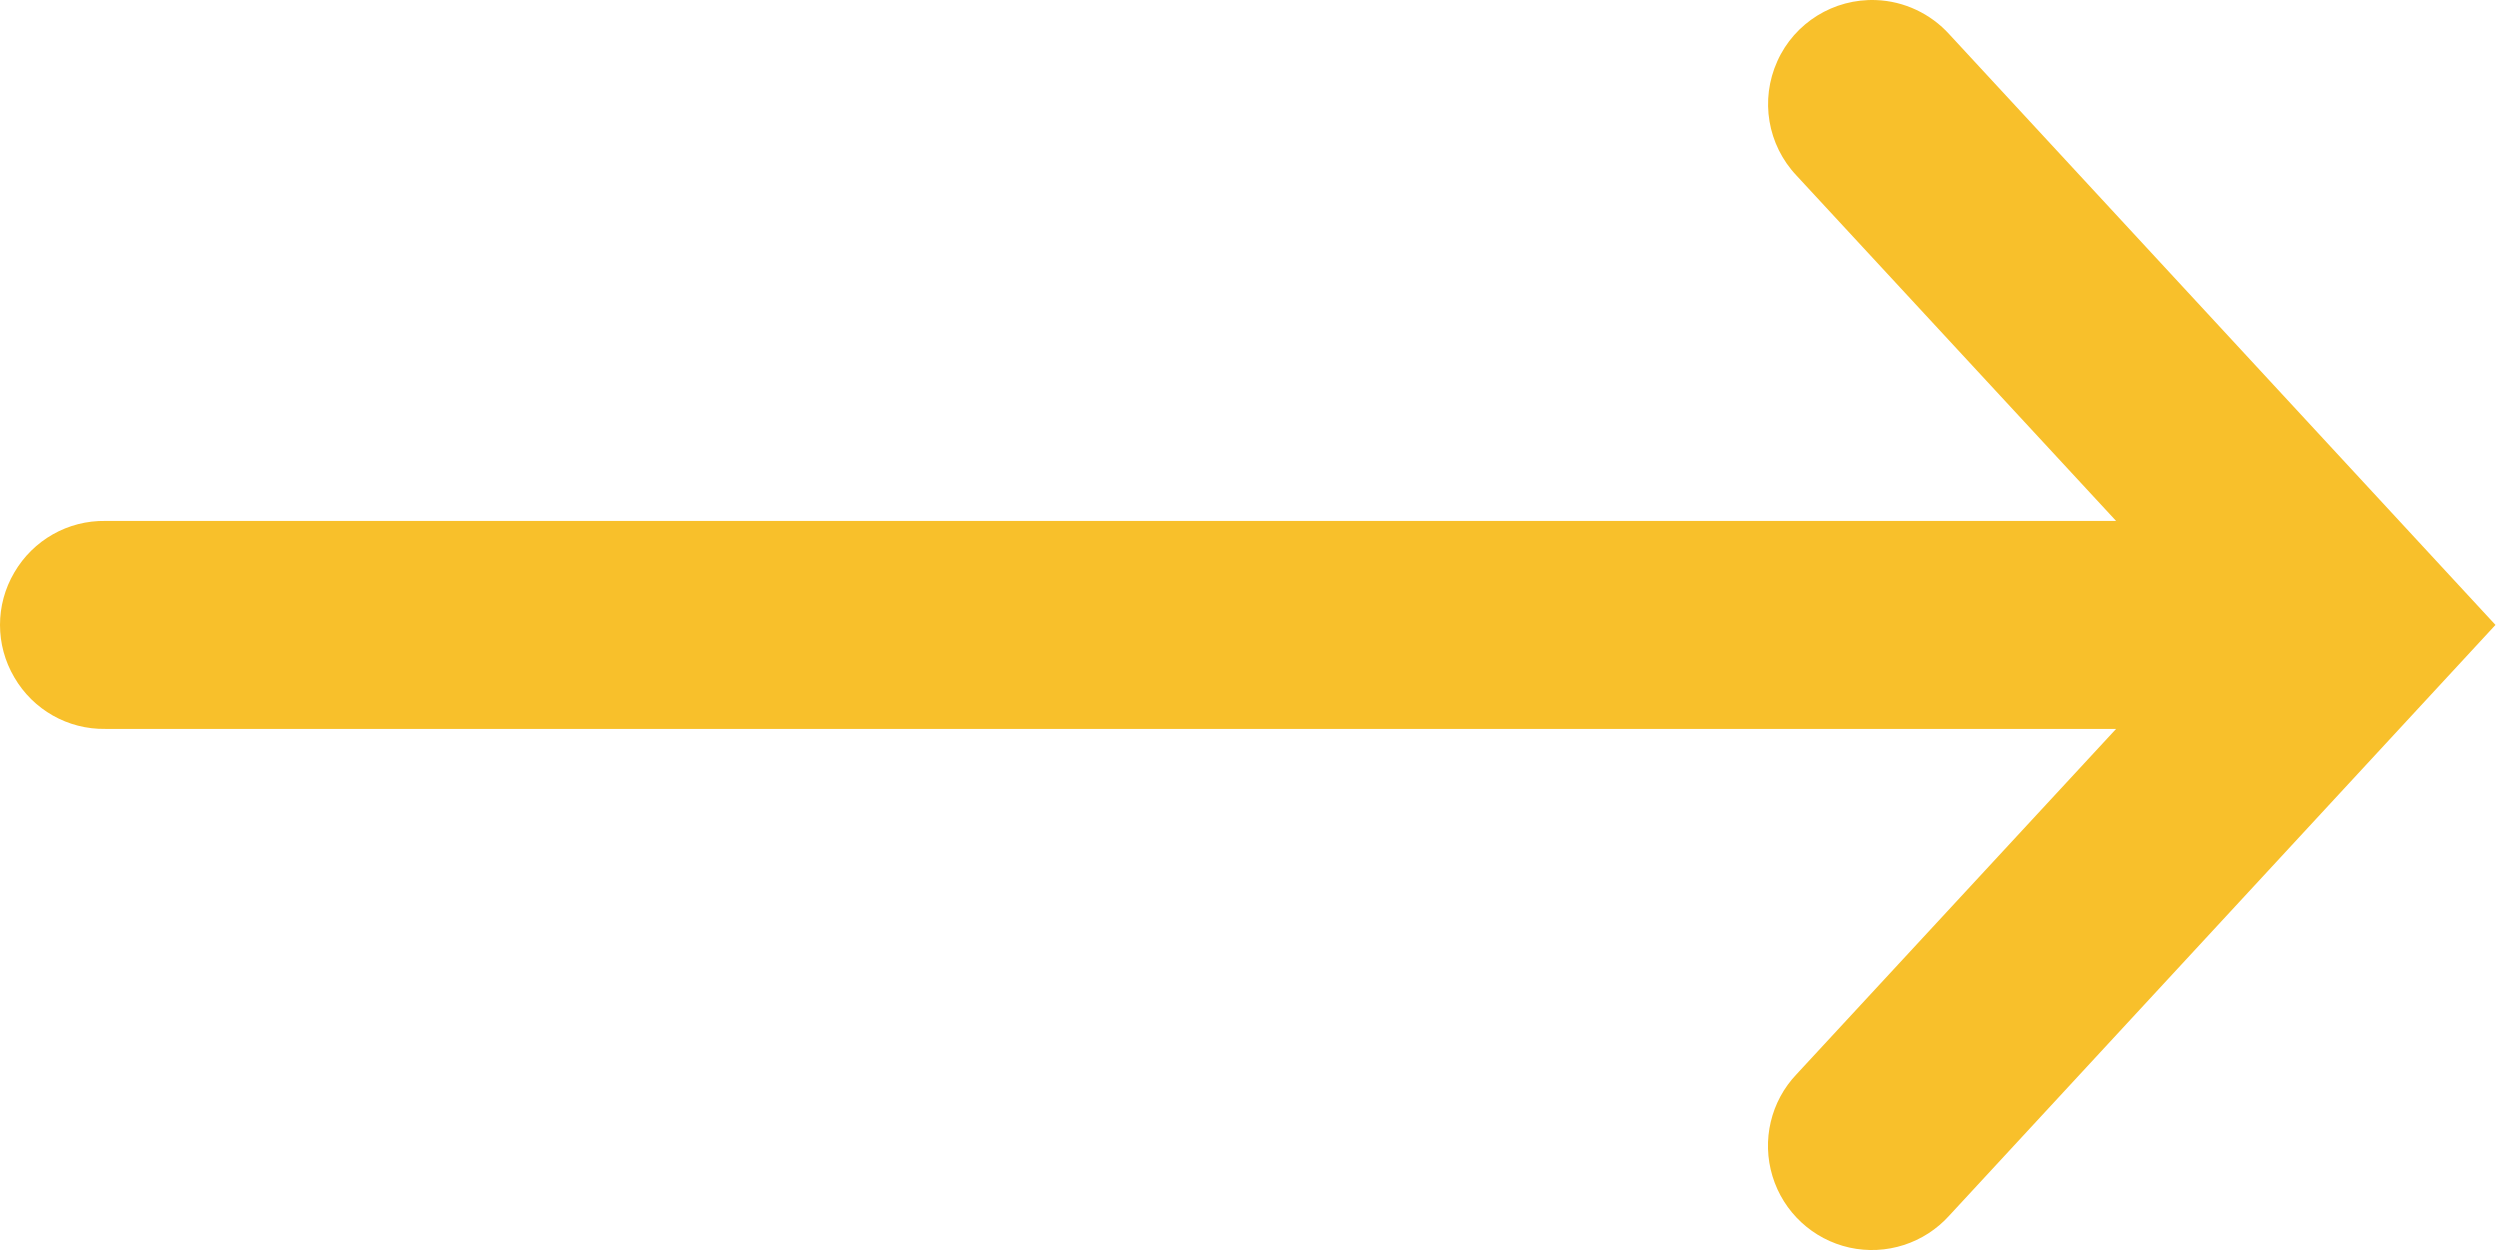 <?xml version="1.0" encoding="UTF-8"?>
<svg xmlns="http://www.w3.org/2000/svg" width="32" height="16" viewBox="0 0 32 16" fill="none">
  <path d="M24.014 0.001C23.473 -0.02 22.971 0.29 22.75 0.783C22.527 1.277 22.623 1.854 22.997 2.249L27.086 6.668H1.35C0.869 6.66 0.425 6.913 0.183 7.328C-0.061 7.742 -0.061 8.256 0.183 8.67C0.425 9.086 0.869 9.338 1.35 9.33H27.086L22.997 13.749C22.665 14.097 22.548 14.596 22.688 15.056C22.828 15.516 23.205 15.865 23.673 15.969C24.144 16.073 24.632 15.914 24.952 15.558L31.942 7.999L24.952 0.44C24.713 0.175 24.372 0.014 24.014 0.001Z" fill="#F8C02B"></path>
</svg>
